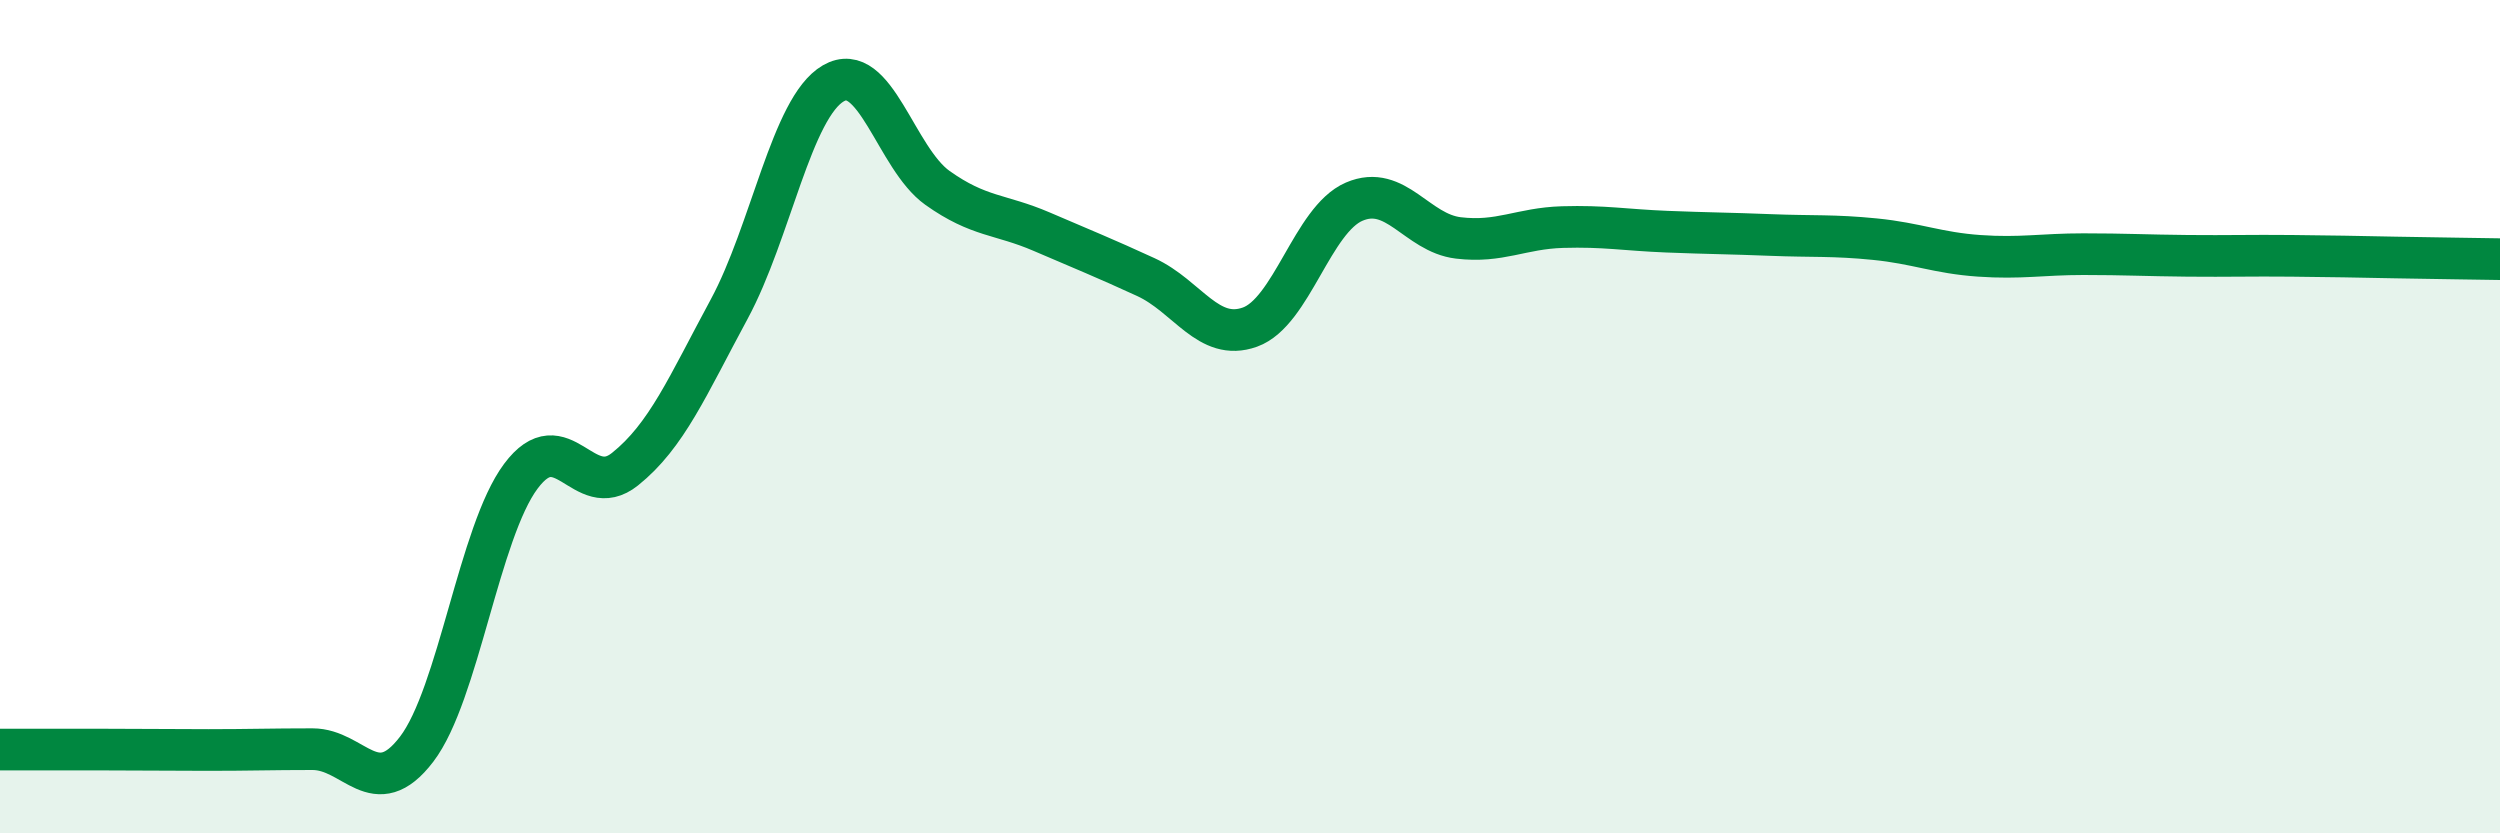 
    <svg width="60" height="20" viewBox="0 0 60 20" xmlns="http://www.w3.org/2000/svg">
      <path
        d="M 0,17.99 C 0.5,17.99 1.5,17.99 2.5,17.99 C 3.5,17.99 4,18 5,18 C 6,18 6.5,17.98 7.5,17.98 C 8.5,17.98 9,19.29 10,17.98 C 11,16.67 11.5,12.77 12.5,11.43 C 13.5,10.09 14,12.06 15,11.26 C 16,10.46 16.5,9.27 17.5,7.42 C 18.5,5.57 19,2.58 20,2 C 21,1.42 21.5,3.8 22.5,4.51 C 23.5,5.22 24,5.13 25,5.56 C 26,5.99 26.5,6.19 27.5,6.65 C 28.5,7.11 29,8.21 30,7.85 C 31,7.49 31.5,5.27 32.5,4.84 C 33.5,4.41 34,5.59 35,5.71 C 36,5.83 36.5,5.48 37.5,5.45 C 38.5,5.42 39,5.52 40,5.56 C 41,5.6 41.5,5.6 42.5,5.64 C 43.5,5.68 44,5.64 45,5.74 C 46,5.84 46.5,6.07 47.5,6.14 C 48.5,6.21 49,6.1 50,6.1 C 51,6.1 51.5,6.13 52.5,6.14 C 53.5,6.15 54,6.13 55,6.14 C 56,6.15 56.5,6.16 57.5,6.18 C 58.5,6.2 59.5,6.21 60,6.22L60 20L0 20Z"
        fill="#008740"
        opacity="0.1"
        stroke-linecap="round"
        stroke-linejoin="round"
      />
      <path
        d="M 0,17.99 C 0.5,17.99 1.5,17.99 2.5,17.99 C 3.5,17.99 4,18 5,18 C 6,18 6.5,17.98 7.5,17.98 C 8.5,17.98 9,19.29 10,17.98 C 11,16.67 11.5,12.77 12.5,11.43 C 13.5,10.09 14,12.06 15,11.26 C 16,10.46 16.5,9.27 17.5,7.42 C 18.5,5.57 19,2.58 20,2 C 21,1.42 21.5,3.8 22.5,4.51 C 23.5,5.22 24,5.13 25,5.56 C 26,5.99 26.5,6.19 27.5,6.65 C 28.5,7.11 29,8.21 30,7.85 C 31,7.49 31.5,5.27 32.5,4.84 C 33.5,4.41 34,5.59 35,5.71 C 36,5.83 36.5,5.48 37.5,5.45 C 38.5,5.42 39,5.52 40,5.56 C 41,5.6 41.5,5.6 42.5,5.64 C 43.5,5.68 44,5.64 45,5.74 C 46,5.84 46.5,6.07 47.5,6.14 C 48.5,6.21 49,6.1 50,6.1 C 51,6.1 51.5,6.13 52.5,6.14 C 53.5,6.15 54,6.13 55,6.14 C 56,6.15 56.5,6.16 57.5,6.18 C 58.5,6.2 59.5,6.21 60,6.22"
        stroke="#008740"
        stroke-width="1"
        fill="none"
        stroke-linecap="round"
        stroke-linejoin="round"
      />
    </svg>
  